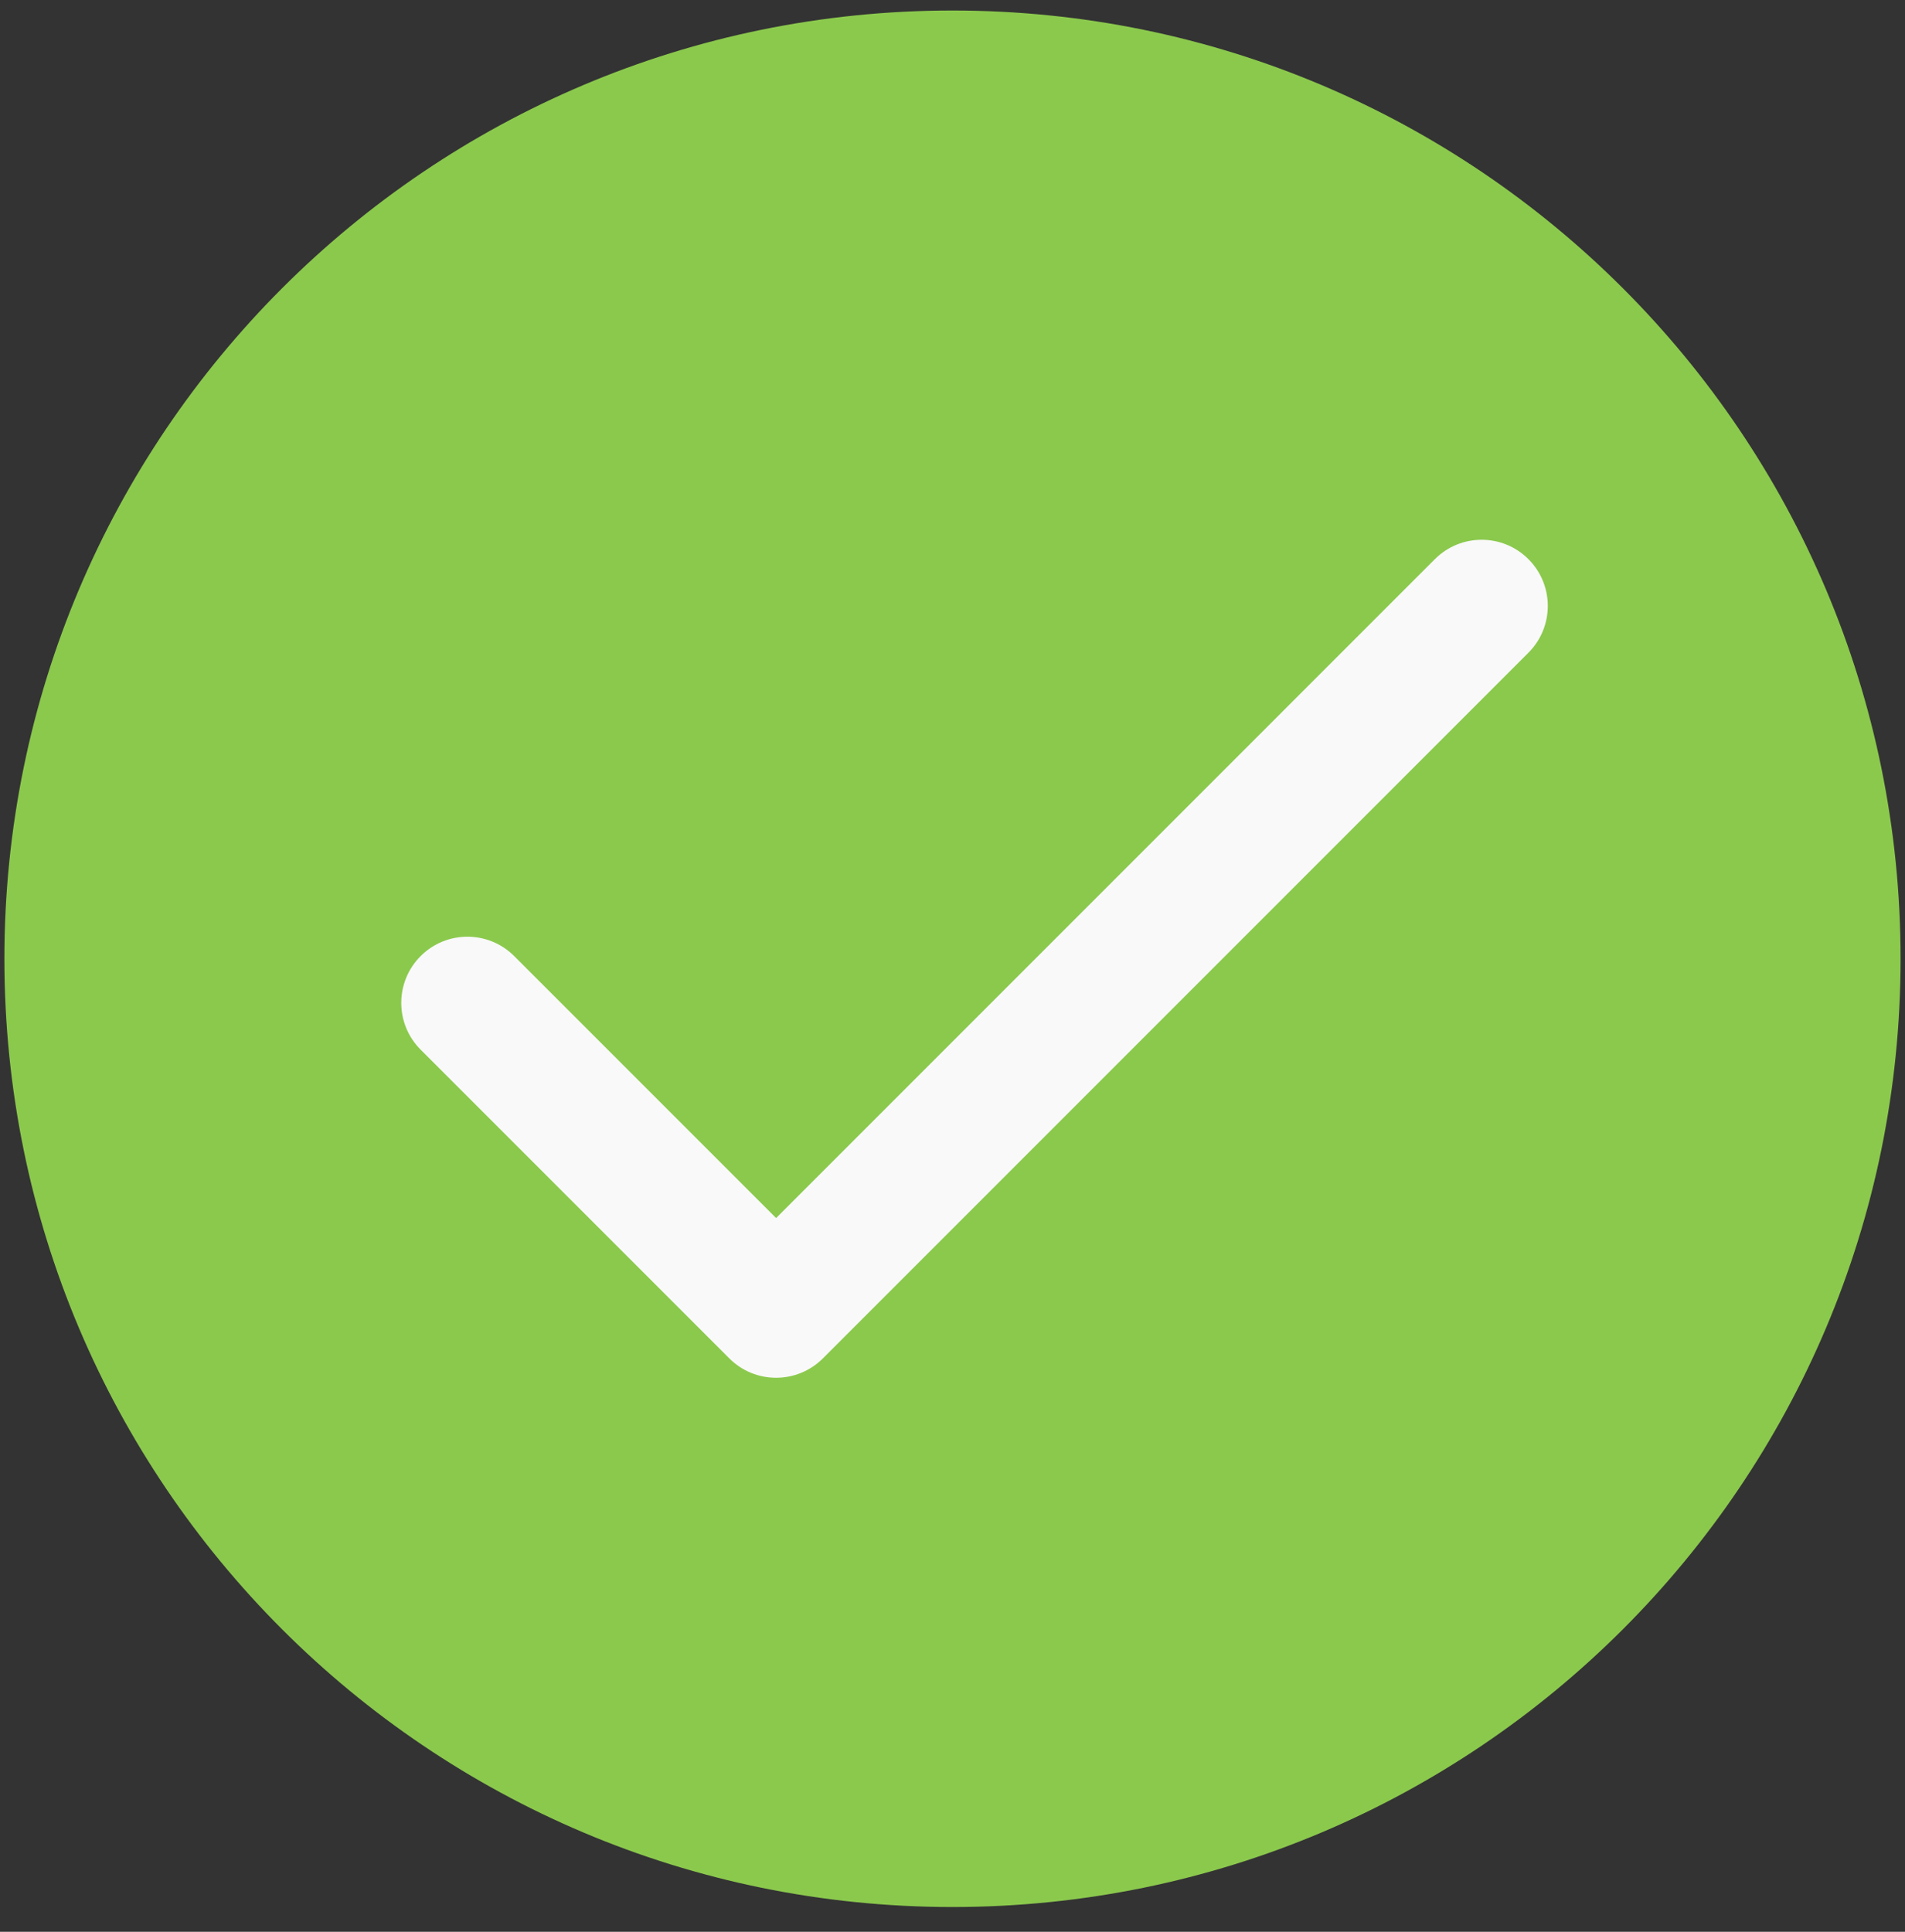 <svg width="72" height="73" viewBox="0 0 72 73" fill="none" xmlns="http://www.w3.org/2000/svg">
<rect x="0" y="0" width="72" height="73" fill="#333333" stroke="none"/>
<path fill-rule="evenodd" clip-rule="evenodd" d="M35.999 0.397C16.209 0.397 0.166 16.441 0.166 36.231C0.166 56.021 16.209 72.064 35.999 72.064C55.79 72.064 71.833 56.021 71.833 36.231C71.833 16.441 55.79 0.397 35.999 0.397Z" fill="#8BC94D"/>
<path fill-rule="evenodd" clip-rule="evenodd" d="M57.767 21.13C58.743 22.106 58.743 23.689 57.767 24.665L31.101 51.332C30.124 52.308 28.541 52.308 27.565 51.332L15.898 39.665C14.922 38.689 14.922 37.106 15.898 36.13C16.875 35.153 18.457 35.153 19.434 36.13L29.333 46.029L54.232 21.13C55.208 20.153 56.791 20.153 57.767 21.13Z" fill="#F9F9F9"/>
</svg>
